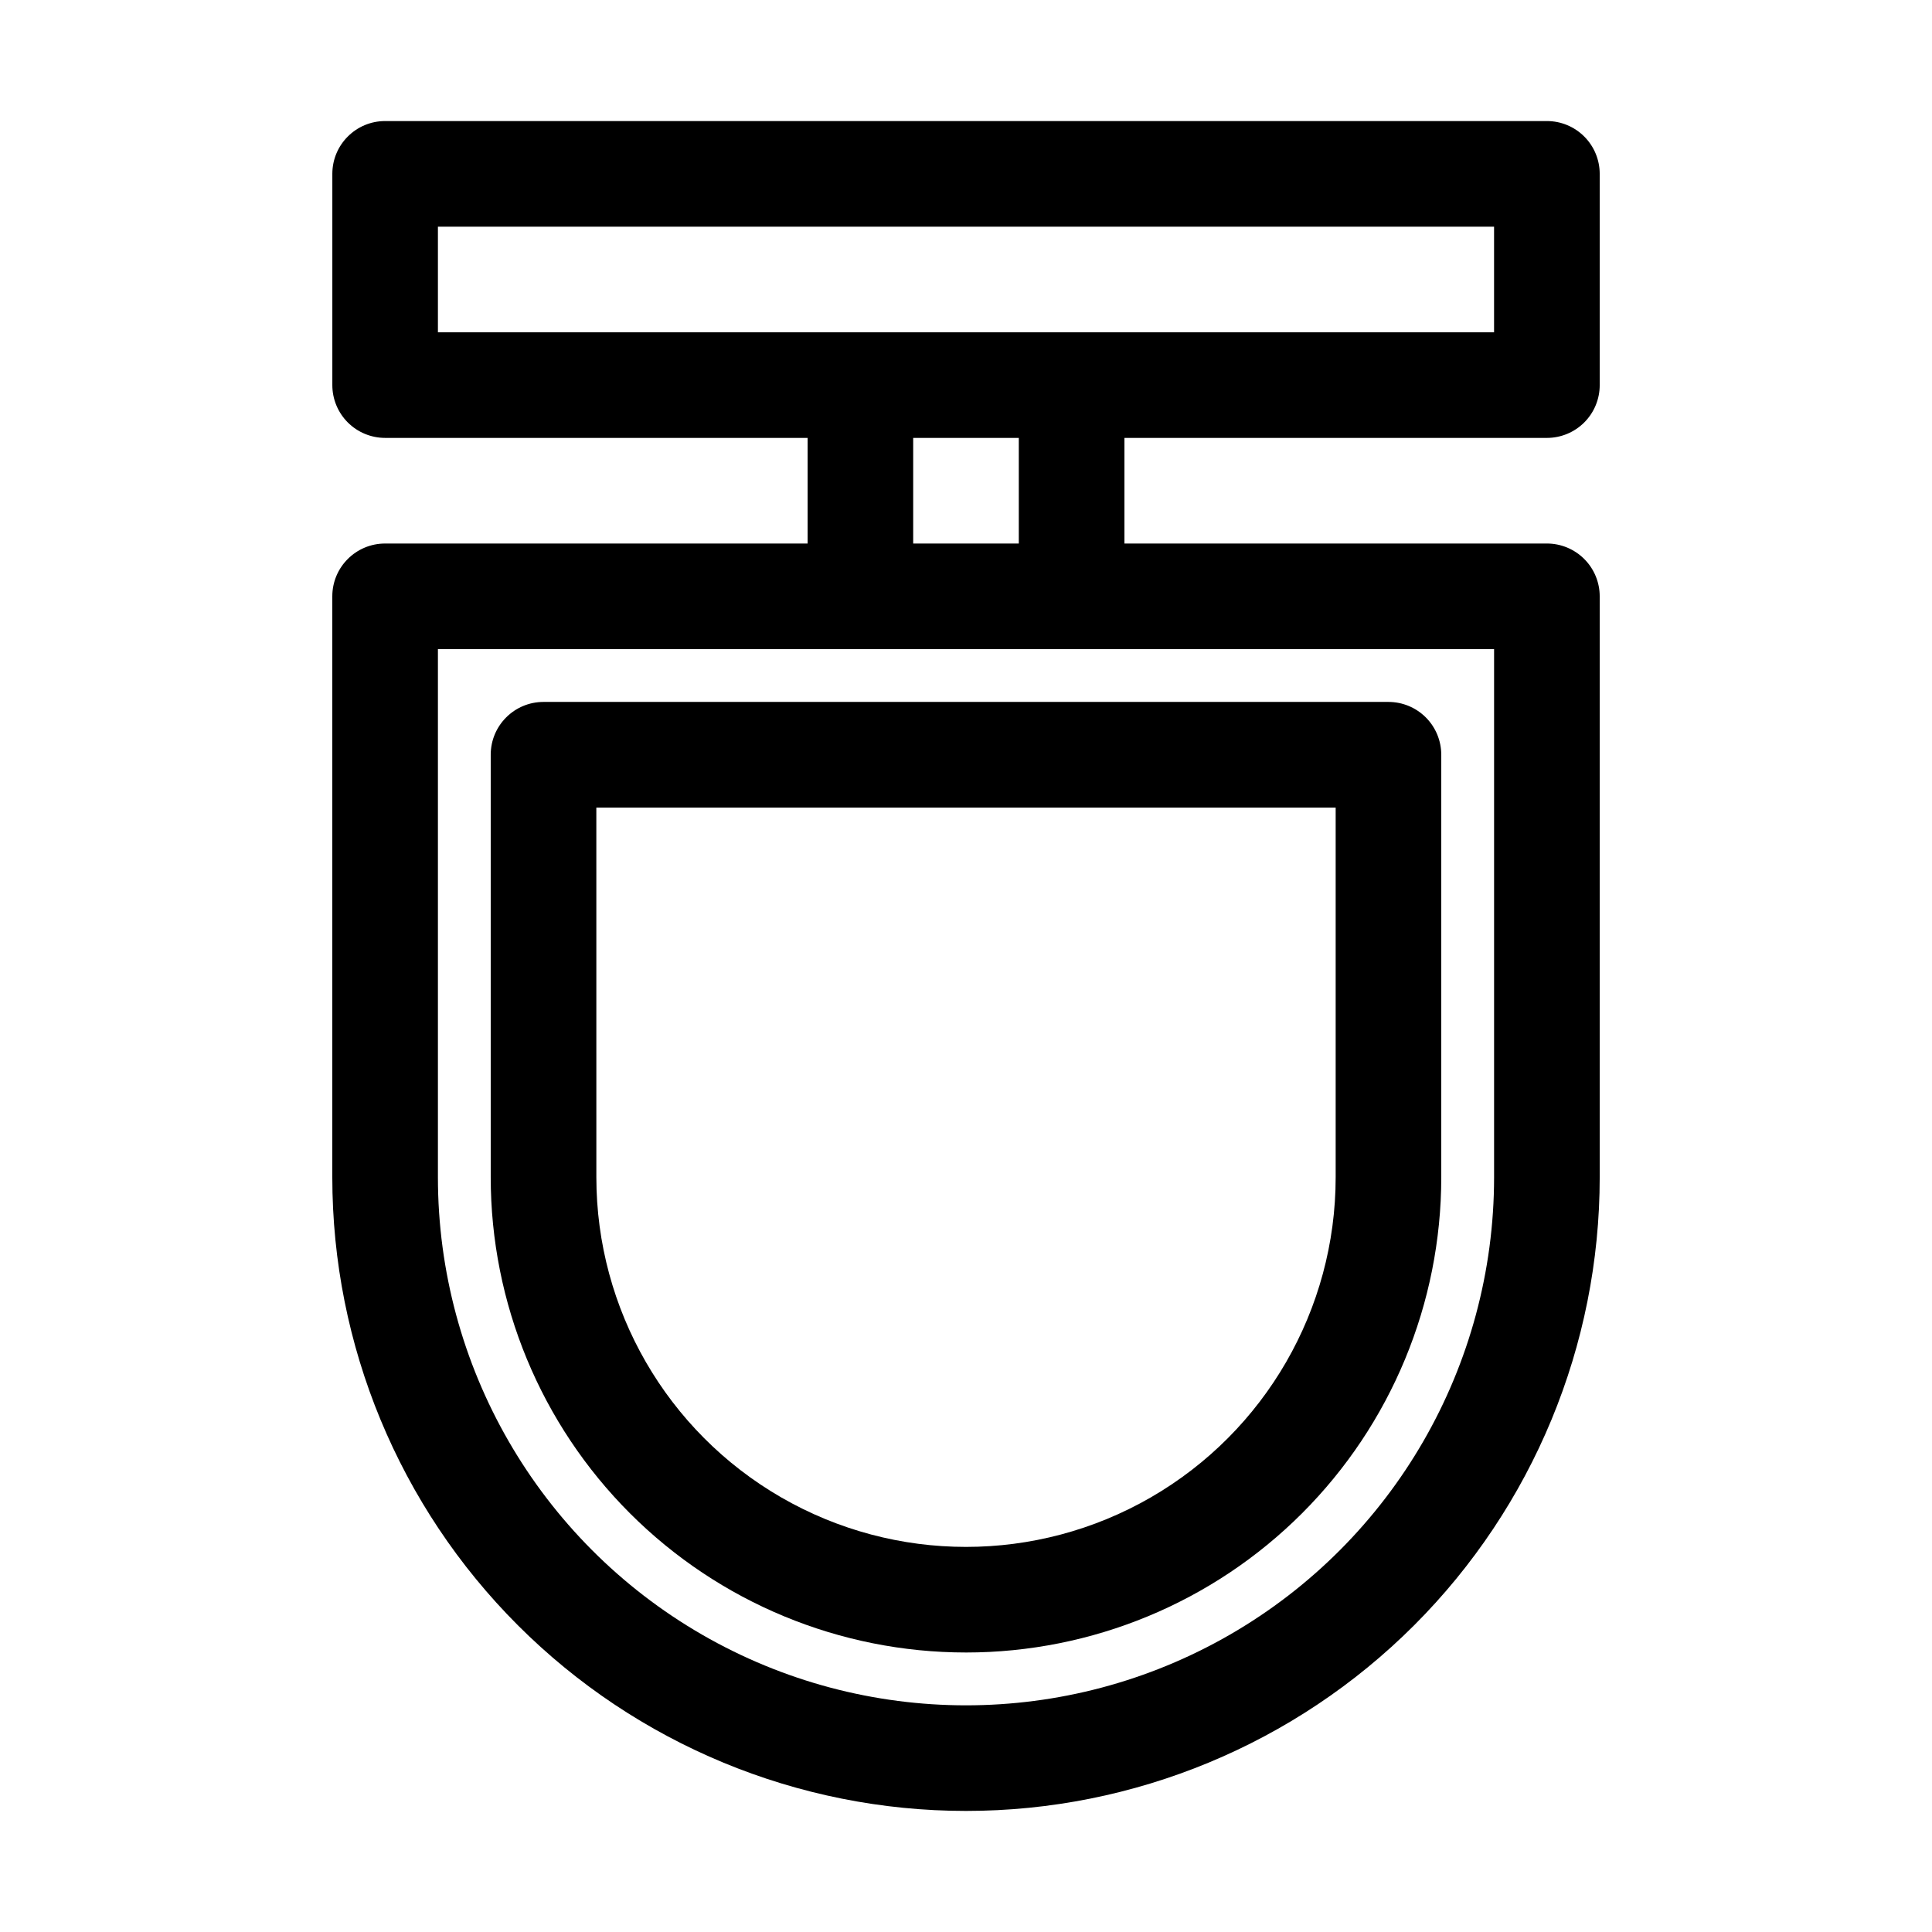 <?xml version="1.0" encoding="UTF-8"?>
<!-- Uploaded to: SVG Repo, www.svgrepo.com, Generator: SVG Repo Mixer Tools -->
<svg fill="#000000" width="800px" height="800px" version="1.1" viewBox="144 144 512 512" xmlns="http://www.w3.org/2000/svg">
 <g>
  <path d="m246.06 288.04c-7.731 0-13.996 6.266-13.996 13.996v153.94c0 44.539 17.691 87.254 49.188 118.75 31.492 31.492 74.207 49.188 118.75 49.188 44.539 0 87.254-17.695 118.75-49.188 31.496-31.496 49.188-74.211 49.188-118.75v-153.94c0-3.711-1.473-7.269-4.098-9.895s-6.184-4.102-9.895-4.102h-111.96v-27.988h111.96c3.711 0 7.269-1.473 9.895-4.098s4.098-6.184 4.098-9.895v-55.98c0-3.711-1.473-7.273-4.098-9.895-2.625-2.625-6.184-4.102-9.895-4.102h-307.88c-7.731 0-13.996 6.266-13.996 13.996v55.98c0 3.711 1.473 7.269 4.098 9.895s6.184 4.098 9.898 4.098h111.96v27.988zm13.992-55.977v-27.988h279.89v27.988zm153.94 27.988v27.988h-27.988v-27.988zm-41.984 55.98h167.94v139.95c0 50-26.672 96.199-69.973 121.2-43.301 25-96.648 25-139.95 0-43.297-25-69.973-71.199-69.973-121.2v-139.95z"/>
  <path d="m400 581.93c33.402 0 65.441-13.27 89.059-36.891 23.621-23.621 36.891-55.656 36.891-89.062v-111.96c0-3.711-1.473-7.269-4.098-9.895s-6.184-4.102-9.895-4.102h-223.92c-7.727 0-13.992 6.266-13.992 13.996v111.96c0 33.406 13.27 65.441 36.891 89.062 23.621 23.621 55.656 36.891 89.062 36.891zm-97.965-223.91h195.93v97.965-0.004c0 35-18.672 67.34-48.98 84.84-30.309 17.5-67.652 17.5-97.965 0-30.309-17.5-48.98-49.84-48.98-84.84z"/>
 </g>
</svg>